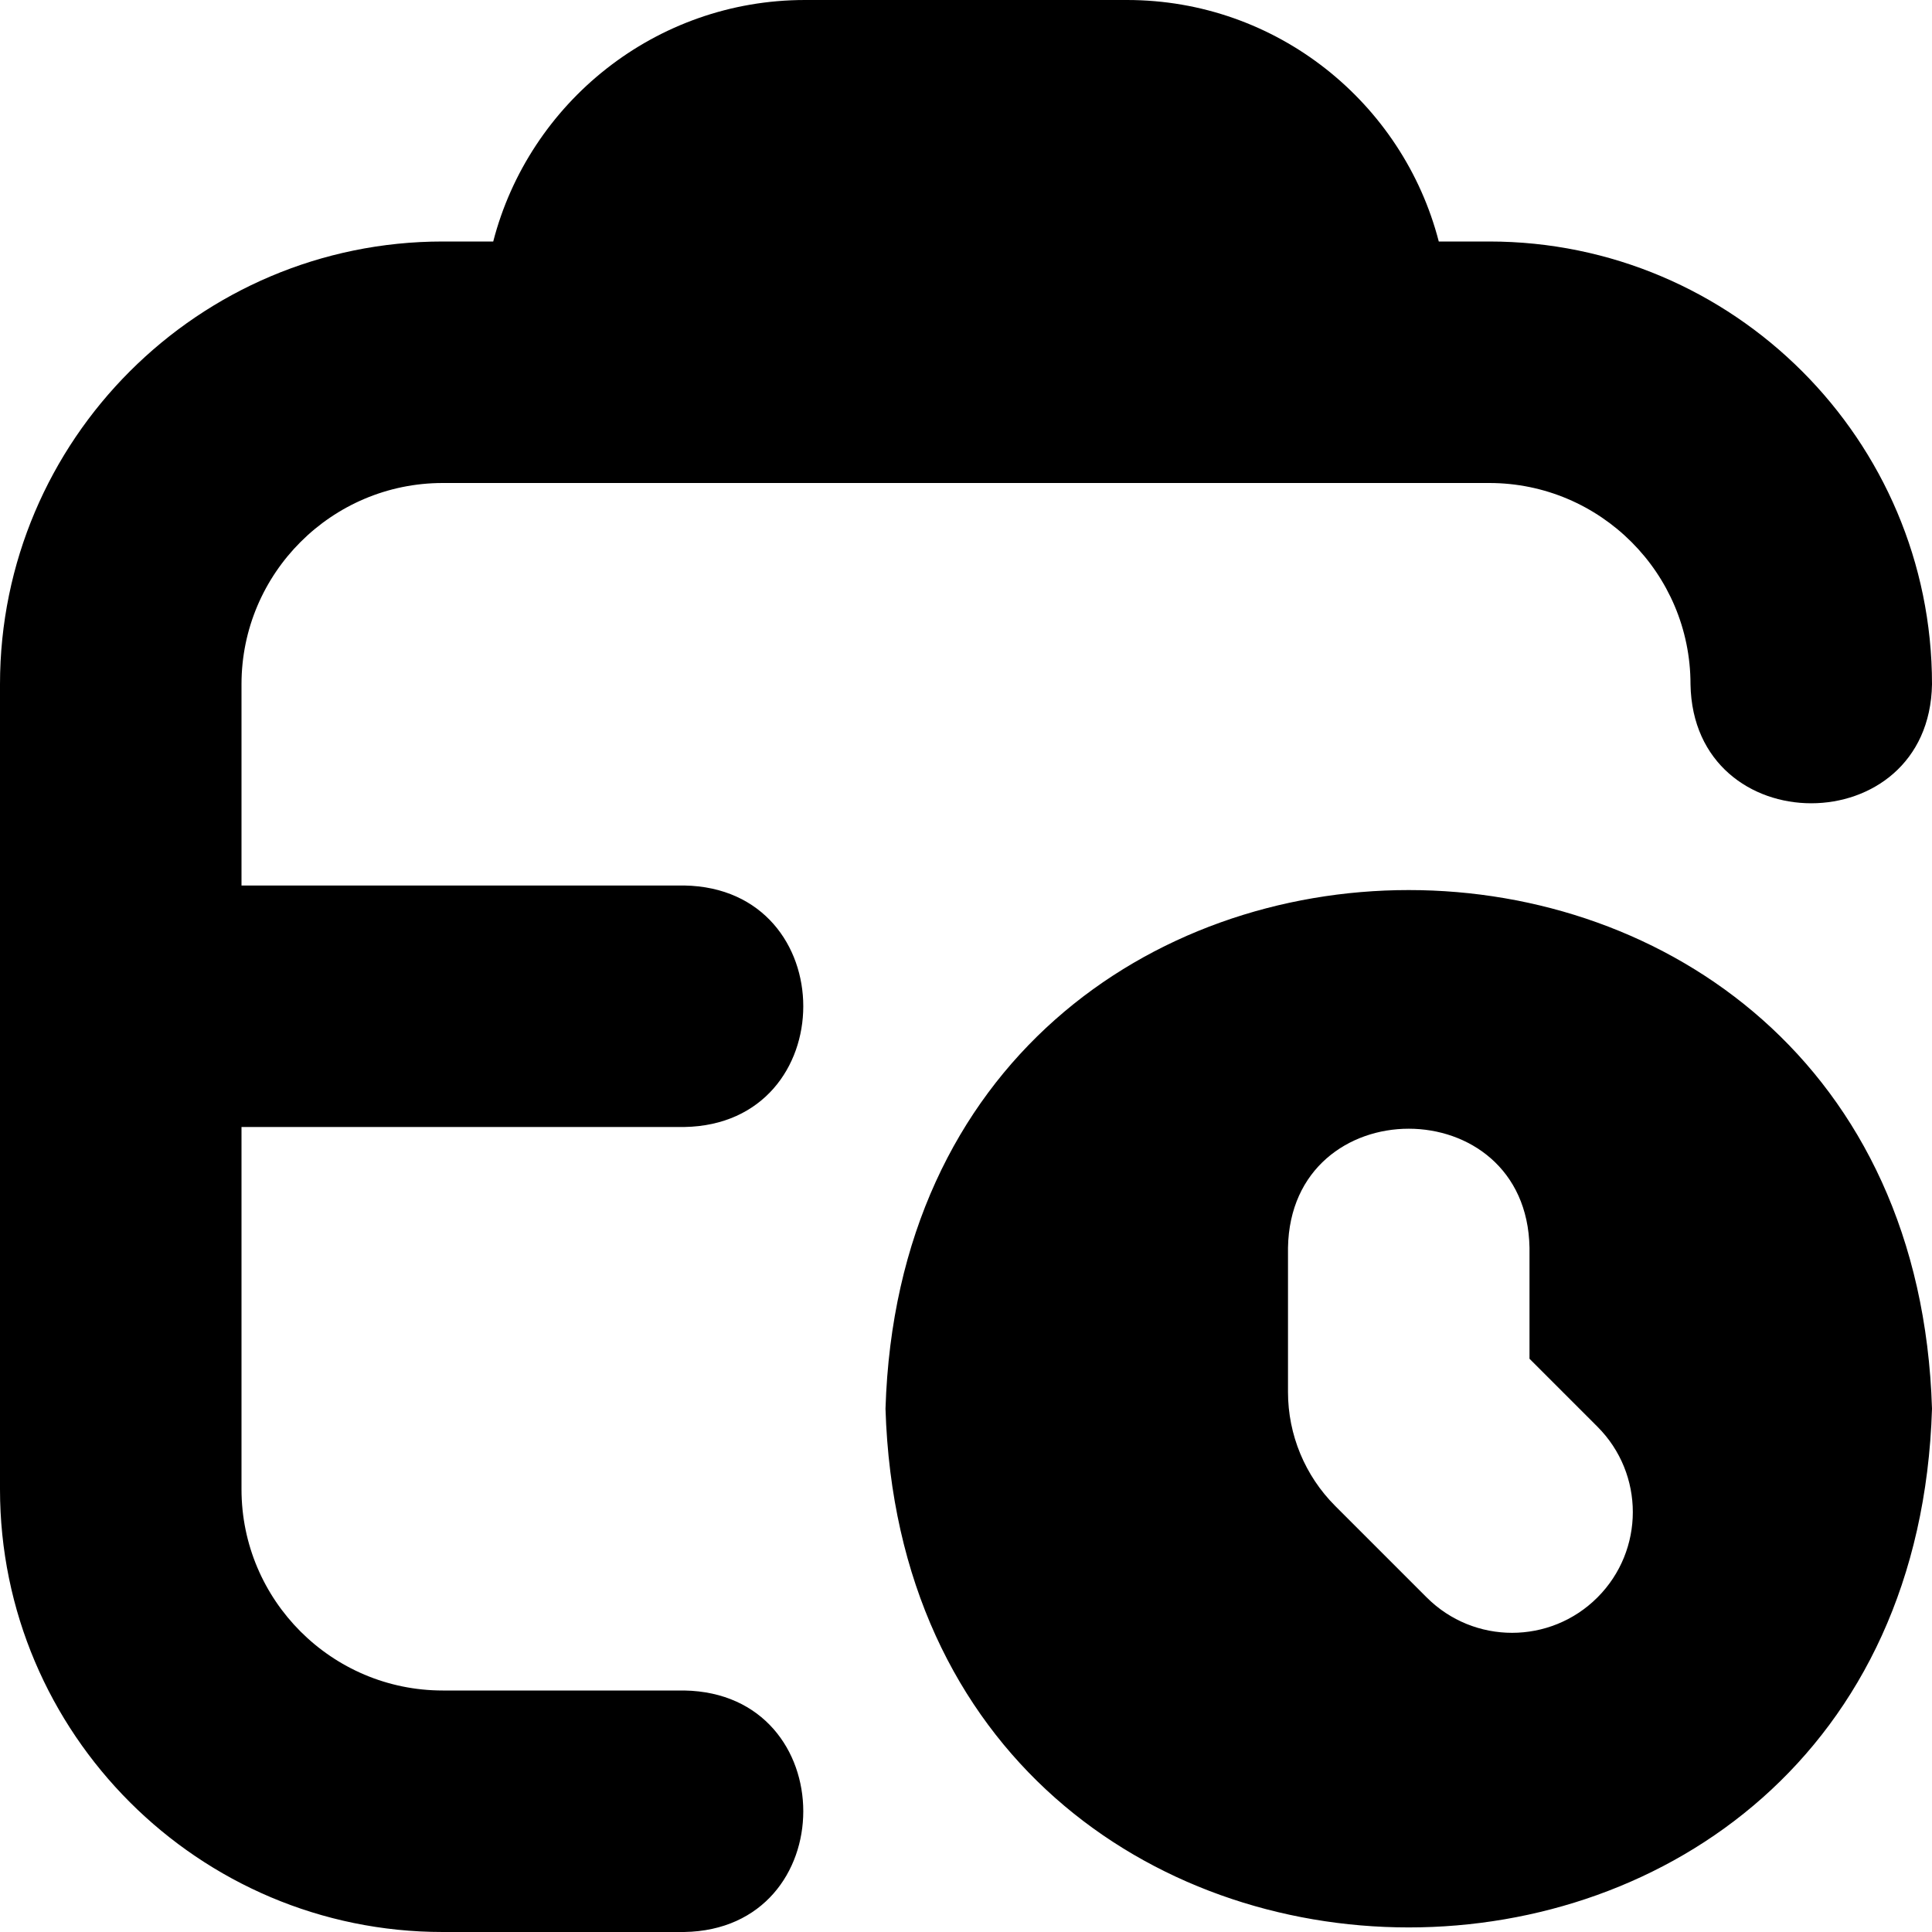 <?xml version="1.0" encoding="UTF-8"?>
<svg xmlns="http://www.w3.org/2000/svg" id="Layer_1" data-name="Layer 1" viewBox="0 0 24 24" width="512" height="512"><path d="M3,14v4.5c0,1.378,1.121,2.5,2.5,2.5h3c1.972,.034,1.971,2.967,0,3h-3c-3.032,0-5.5-2.467-5.5-5.5V8.5C0,5.467,2.468,3,5.5,3h.627c.445-1.723,2.013-3,3.873-3h4c1.861,0,3.428,1.277,3.873,3h.627c3.032,0,5.5,2.467,5.5,5.5-.034,1.971-2.966,1.972-3,0,0-1.378-1.121-2.5-2.5-2.5H5.5c-1.379,0-2.5,1.122-2.5,2.5v2.5h5.5c1.972,.034,1.971,2.967,0,3H3Zm21,3.5c-.265,8.592-12.736,8.59-13,0,.265-8.592,12.736-8.59,13,0Zm-4.156,.223l-.844-.844v-1.379c-.034-1.972-2.967-1.971-3,0v1.793c0,.53,.211,1.039,.586,1.414l1.137,1.137c.586,.586,1.535,.586,2.121,0,.586-.586,.586-1.535,0-2.121Z"/></svg>
